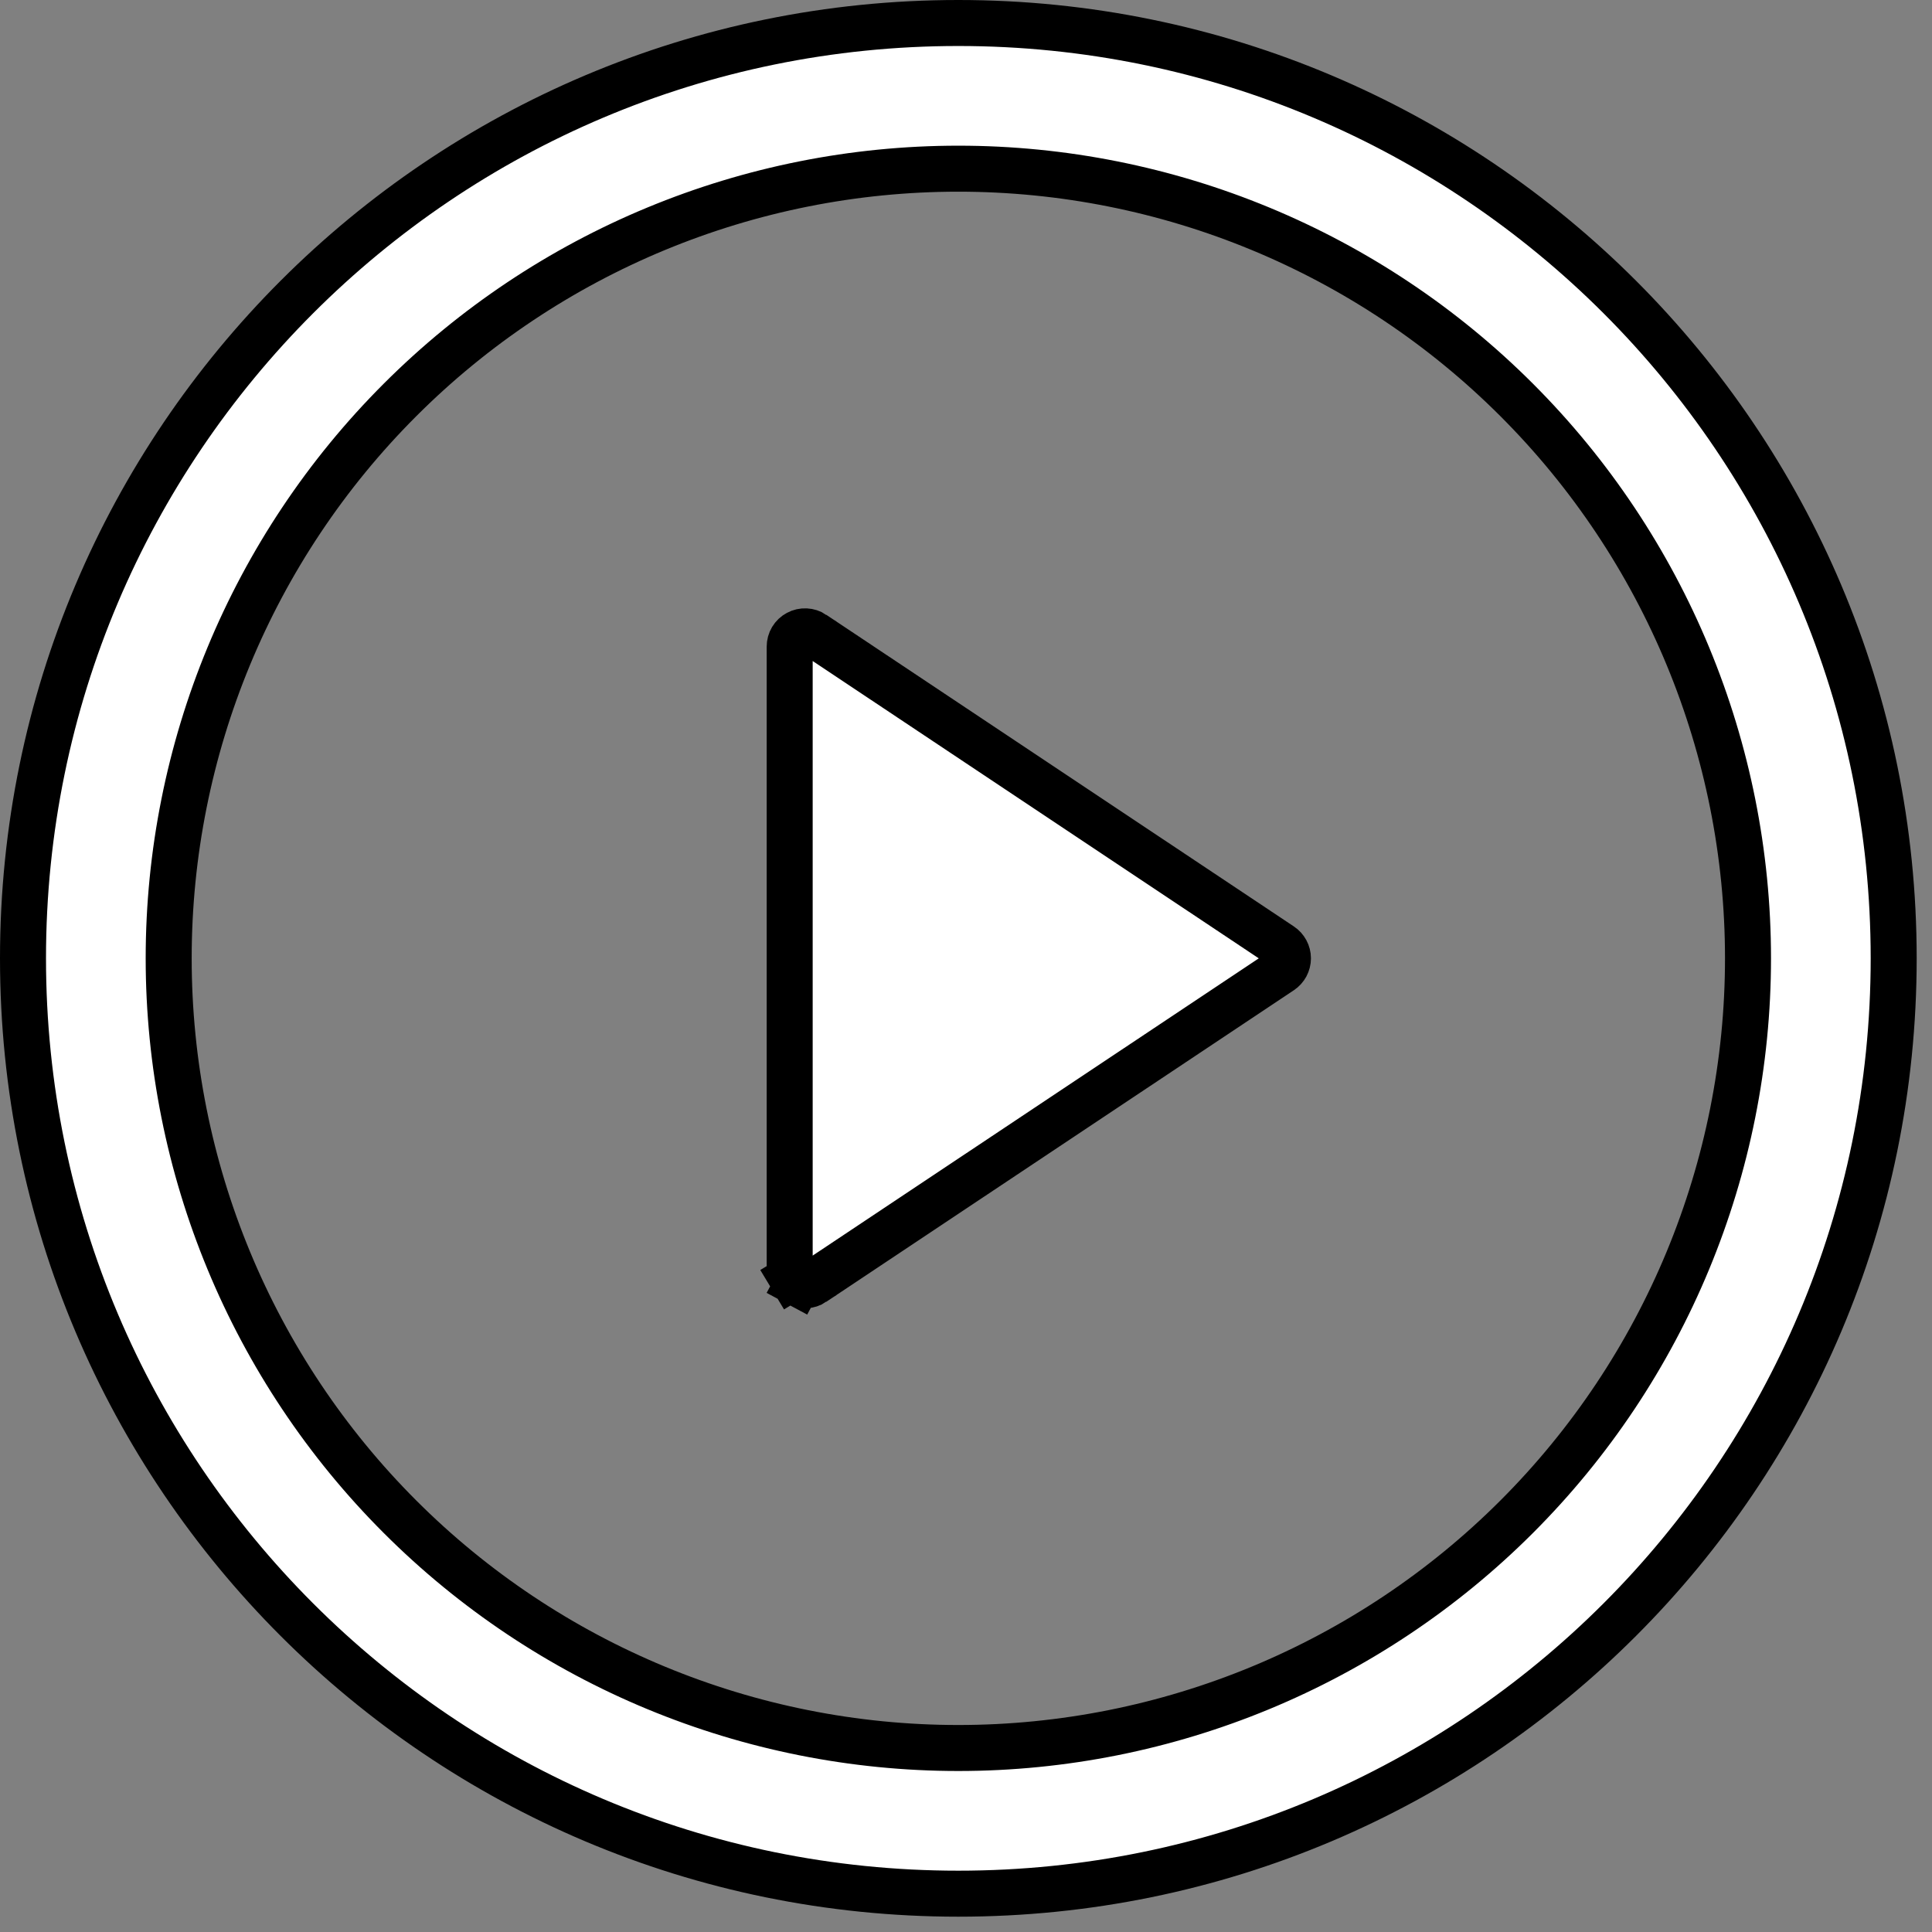 <svg width="42" height="42" viewBox="0 0 42 42" fill="none" xmlns="http://www.w3.org/2000/svg">
<rect x="0" y="0" width="42" height="42" fill="#808080" stroke="none"/>
<path d="M17.685 13.78L17.685 13.781L27.85 20.556L27.85 20.556C27.896 20.586 27.933 20.628 27.959 20.676C27.985 20.724 27.999 20.778 27.999 20.833C27.999 20.888 27.985 20.942 27.959 20.991C27.933 21.039 27.896 21.08 27.85 21.111L27.85 21.111L17.684 27.885C17.684 27.886 17.684 27.886 17.684 27.886C17.634 27.919 17.576 27.938 17.516 27.941C17.456 27.943 17.396 27.93 17.343 27.901L17.107 28.342L17.343 27.901C17.29 27.873 17.245 27.831 17.214 27.779L16.786 28.037L17.214 27.779C17.183 27.728 17.167 27.669 17.167 27.61V14.057C17.167 13.997 17.183 13.938 17.214 13.886C17.245 13.834 17.29 13.792 17.343 13.764C17.396 13.735 17.456 13.722 17.516 13.725C17.577 13.728 17.635 13.747 17.685 13.78ZM20.833 41.167C9.603 41.167 0.5 32.063 0.5 20.833C0.5 9.603 9.603 0.5 20.833 0.5C32.063 0.5 41.167 9.603 41.167 20.833C41.167 32.063 32.063 41.167 20.833 41.167ZM20.833 38C25.386 38 29.753 36.191 32.972 32.972C36.191 29.753 38 25.386 38 20.833C38 16.28 36.191 11.914 32.972 8.695C29.753 5.475 25.386 3.667 20.833 3.667C16.28 3.667 11.914 5.475 8.695 8.695C5.475 11.914 3.667 16.28 3.667 20.833C3.667 25.386 5.475 29.753 8.695 32.972C11.914 36.191 16.28 38 20.833 38Z" fill="white" stroke="black"/>
</svg>

